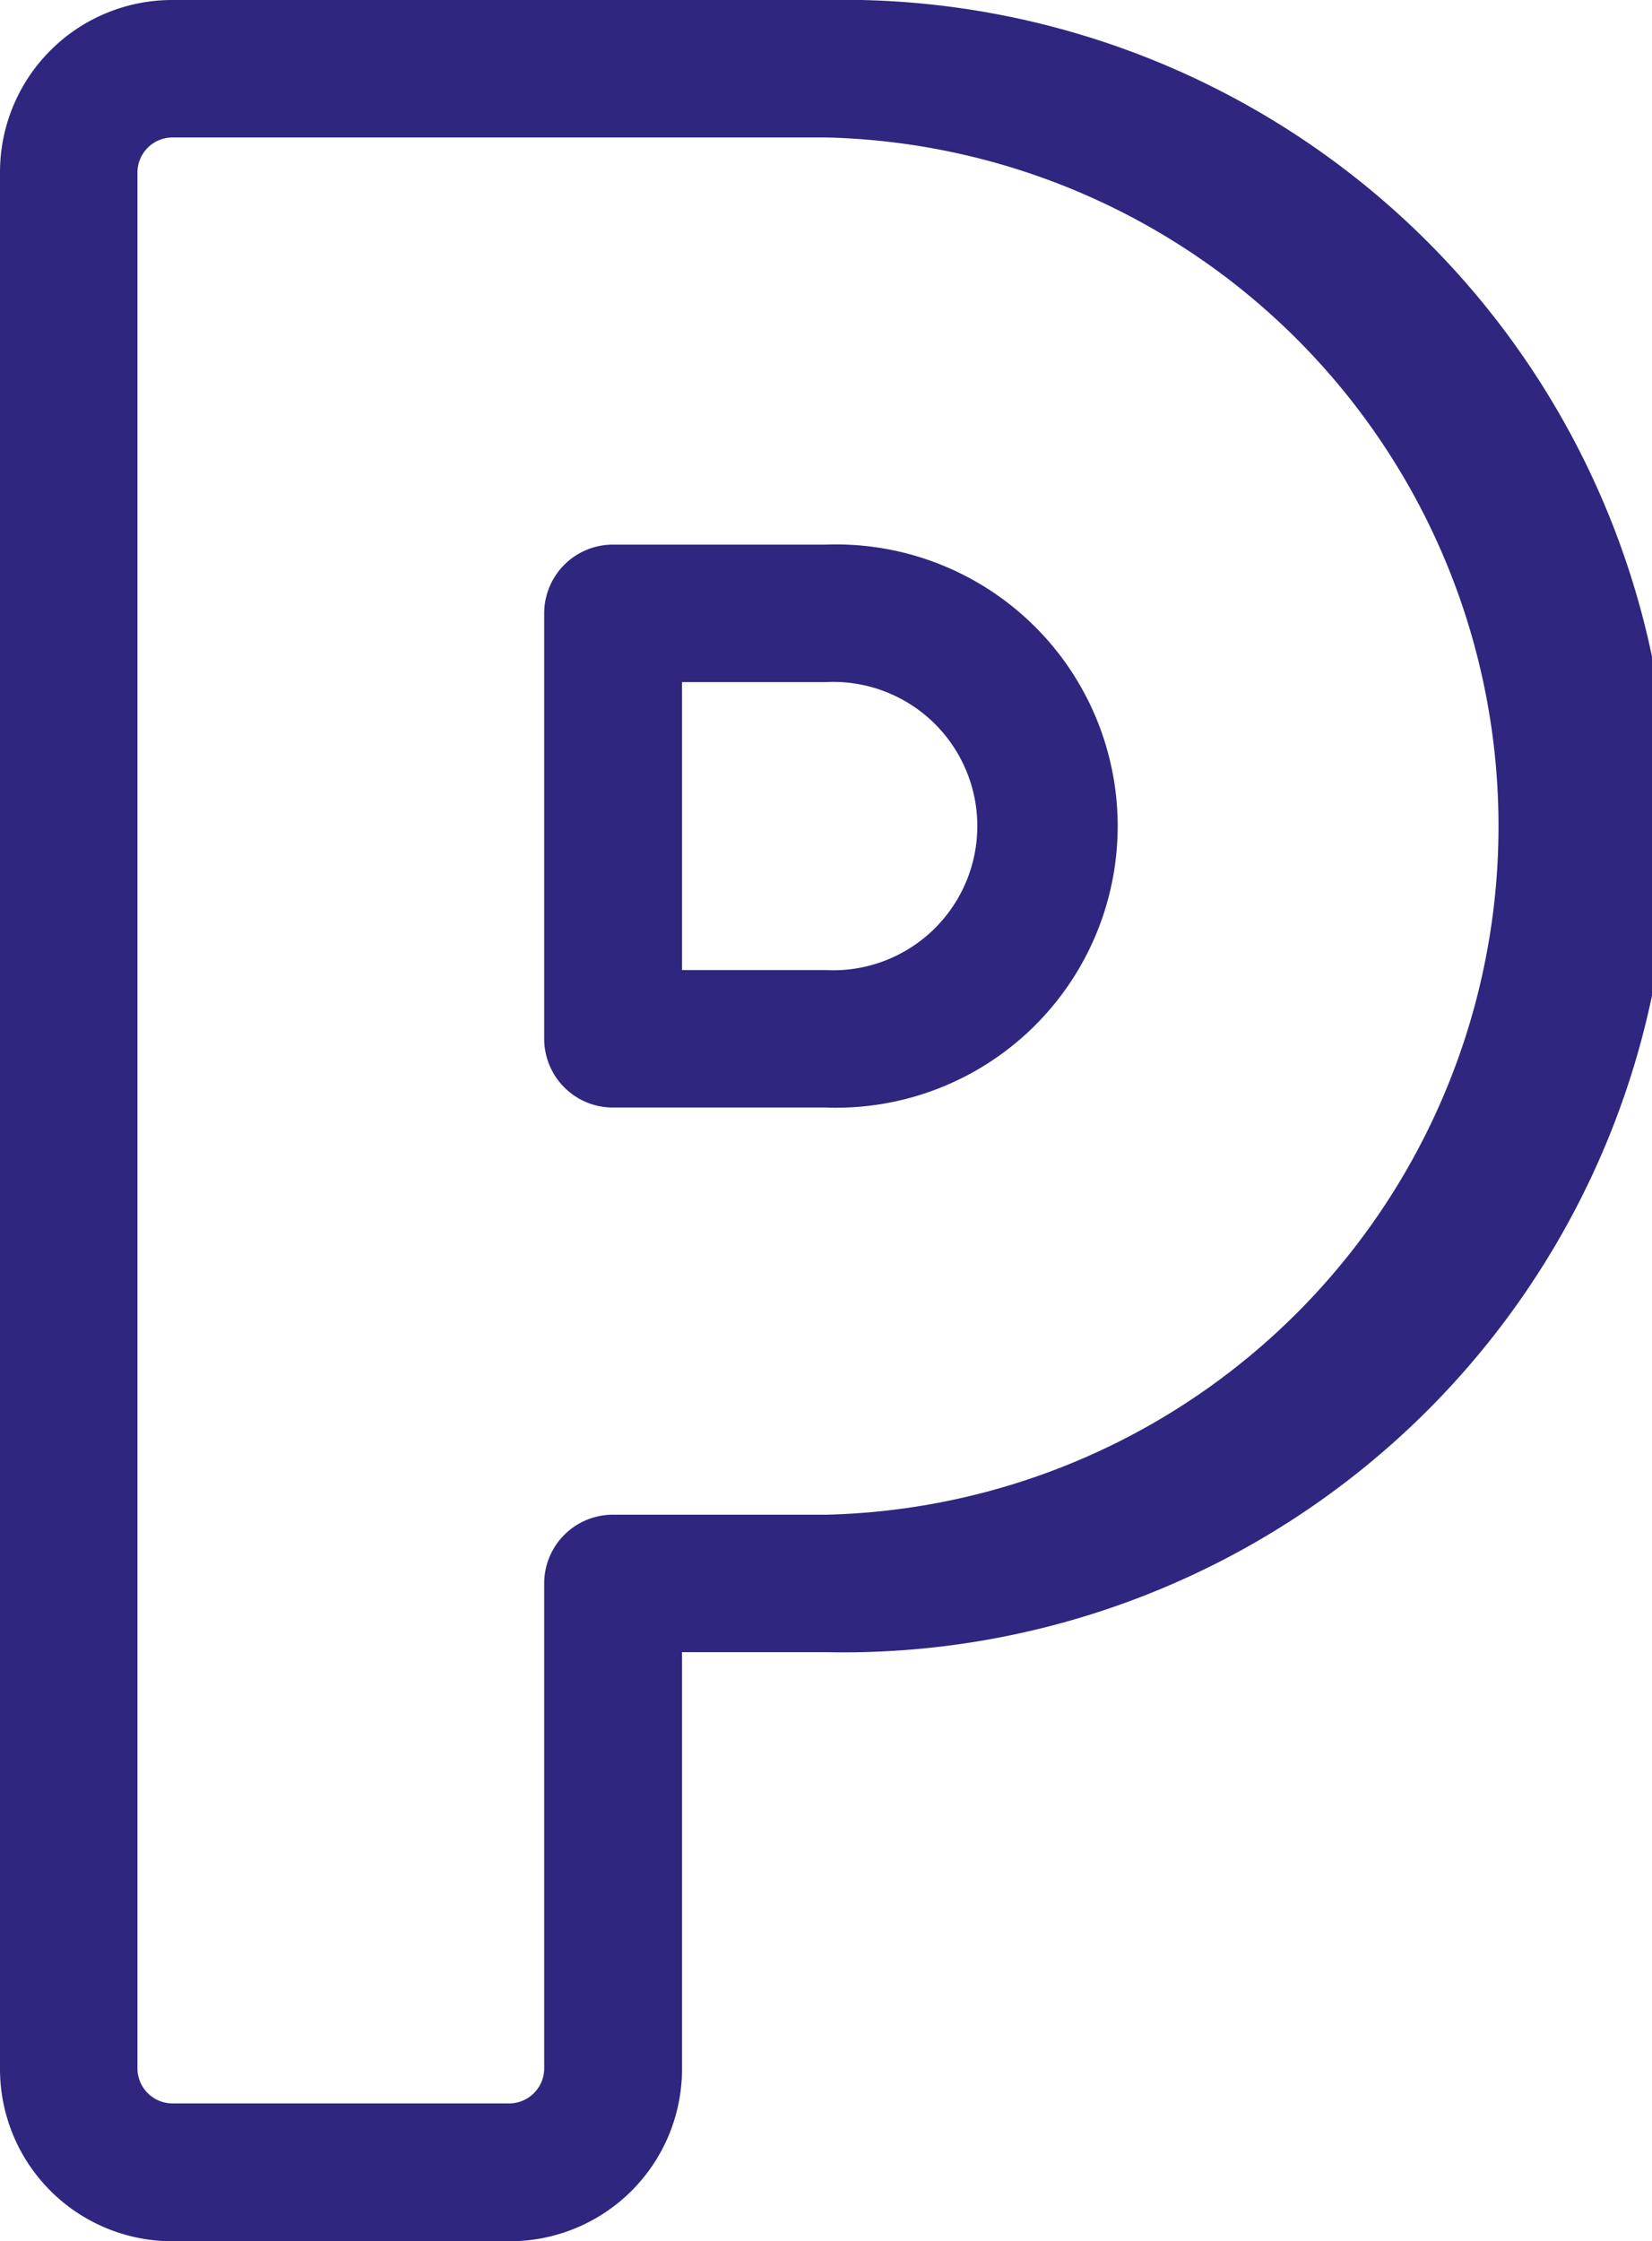 <svg xmlns="http://www.w3.org/2000/svg" viewBox="0 0 44.23 60"><defs><style>.cls-1{fill:#2f267f;}</style></defs><g id="Calque_2" data-name="Calque 2"><g id="Calque_1-2" data-name="Calque 1"><path class="cls-1" d="M22.11,0H4.6A4.61,4.61,0,0,0,0,4.6V55.4A4.61,4.61,0,0,0,4.6,60h9.06a4.61,4.61,0,0,0,4.6-4.6V44.23h3.85A22.12,22.12,0,1,0,22.11,0Zm0,40.55H16.42a1.84,1.84,0,0,0-1.85,1.84v13a.94.94,0,0,1-.91.92H4.6a.94.94,0,0,1-.92-.92V4.6a.94.94,0,0,1,.92-.92H22.11a18.44,18.44,0,0,1,0,36.87Z"/><path class="cls-1" d="M22.11,14.58H16.42a1.84,1.84,0,0,0-1.85,1.84V27.81a1.84,1.84,0,0,0,1.85,1.84h5.69a7.54,7.54,0,1,0,0-15.07Zm0,11.39H18.26V18.26h3.85a3.86,3.86,0,1,1,0,7.71Z"/></g></g></svg>